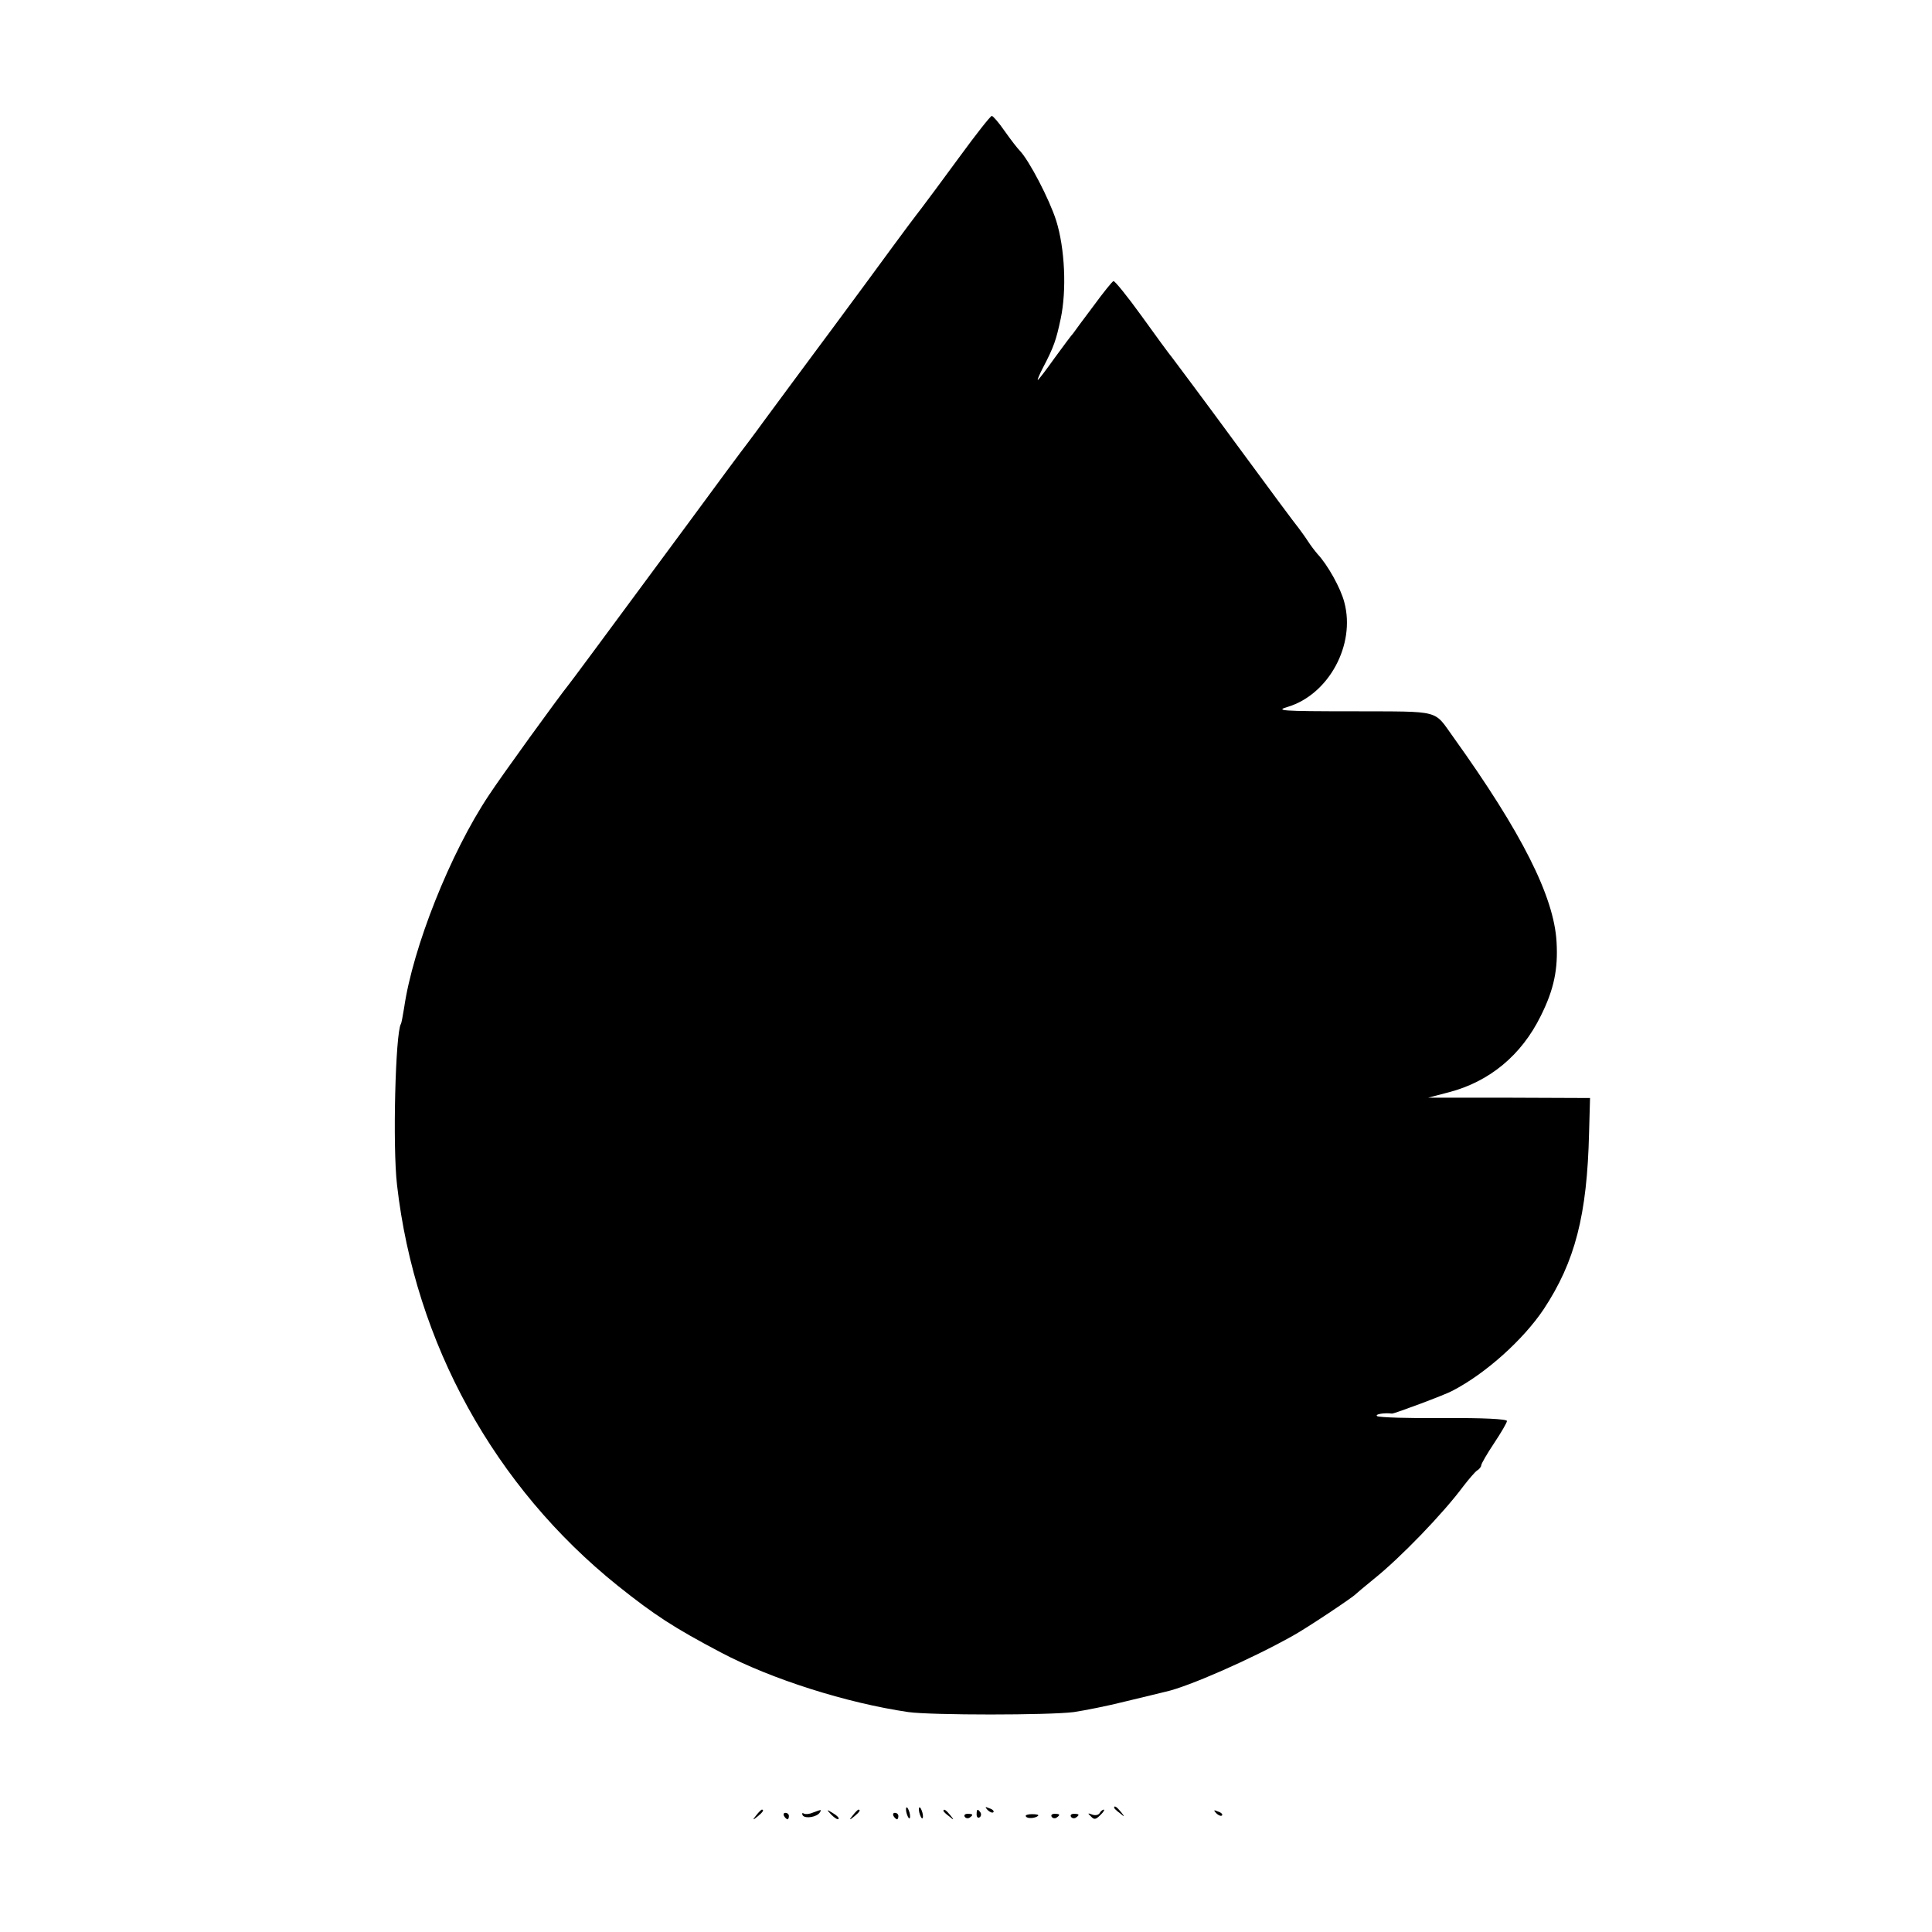 <?xml version="1.0" standalone="no"?>
<!DOCTYPE svg PUBLIC "-//W3C//DTD SVG 20010904//EN"
 "http://www.w3.org/TR/2001/REC-SVG-20010904/DTD/svg10.dtd">
<svg version="1.0" xmlns="http://www.w3.org/2000/svg"
 width="600pt" height="600pt" viewBox="0 0 600 600"
 preserveAspectRatio="xMidYMid meet">
<g transform="translate(0,600) scale(0.1,-0.1)"
fill="#000000" stroke="none">
<path d="M2980 5513 c-52 -71 -104 -141 -117 -158 -32 -42 -24 -30 -178 -240
-77 -104 -143 -194 -148 -200 -8 -11 -138 -186 -165 -223 -9 -13 -31 -42 -48
-65 -18 -23 -100 -134 -183 -247 -296 -401 -366 -495 -374 -505 -33 -41 -209
-284 -249 -345 -120 -180 -236 -473 -263 -660 -4 -24 -8 -47 -10 -50 -17 -28
-26 -381 -12 -500 56 -491 303 -938 686 -1245 114 -91 174 -130 320 -207 157
-83 391 -157 582 -185 71 -10 437 -10 514 0 33 5 105 19 160 33 55 13 111 27
124 30 70 15 268 102 396 174 42 23 186 119 195 129 3 3 28 24 55 46 84 67
217 205 280 290 17 22 36 44 42 48 7 4 13 12 13 16 0 5 18 36 40 69 22 33 40
64 40 69 0 6 -75 10 -196 9 -108 -1 -201 2 -207 6 -9 6 22 11 46 8 6 -1 167
59 188 71 104 54 220 159 283 253 97 147 135 291 141 549 l3 107 -252 1 -251
0 65 17 c126 33 225 115 285 237 41 82 54 145 49 230 -8 141 -108 339 -320
635 -63 87 -34 80 -311 81 -228 0 -244 2 -203 14 127 39 210 193 175 324 -11
44 -52 117 -83 150 -7 8 -21 26 -30 40 -9 14 -23 33 -29 41 -7 8 -94 125 -193
260 -99 135 -189 255 -198 267 -10 12 -54 72 -97 132 -44 61 -83 109 -87 108
-4 -1 -32 -36 -62 -77 -31 -41 -59 -79 -63 -85 -5 -5 -31 -40 -58 -77 -27 -38
-50 -68 -52 -68 -2 0 5 17 16 38 34 65 41 86 55 152 19 89 13 219 -14 305 -21
66 -84 187 -113 217 -7 7 -28 34 -47 61 -18 26 -36 47 -40 47 -4 0 -49 -57
-100 -127z"/>
<path d="M2814 376 c1 -8 5 -18 8 -22 4 -3 5 1 4 10 -1 8 -5 18 -8 22 -4 3 -5
-1 -4 -10z"/>
<path d="M2854 376 c1 -8 5 -18 8 -22 4 -3 5 1 4 10 -1 8 -5 18 -8 22 -4 3 -5
-1 -4 -10z"/>
<path d="M3067 379 c7 -7 15 -10 18 -7 3 3 -2 9 -12 12 -14 6 -15 5 -6 -5z"/>
<path d="M3460 386 c0 -2 8 -10 18 -17 15 -13 16 -12 3 4 -13 16 -21 21 -21
13z"/>
<path d="M2349 363 c-13 -16 -12 -17 4 -4 16 13 21 21 13 21 -2 0 -10 -8 -17
-17z"/>
<path d="M2525 371 c-11 -5 -24 -6 -29 -3 -5 3 -6 0 -3 -6 8 -11 44 -5 53 9 6
10 6 10 -21 0z"/>
<path d="M2582 364 c10 -10 20 -16 22 -13 3 3 -5 11 -17 18 -21 13 -21 12 -5
-5z"/>
<path d="M2649 363 c-13 -16 -12 -17 4 -4 16 13 21 21 13 21 -2 0 -10 -8 -17
-17z"/>
<path d="M2930 376 c0 -2 8 -10 18 -17 15 -13 16 -12 3 4 -13 16 -21 21 -21
13z"/>
<path d="M3033 365 c0 -8 4 -12 9 -9 5 3 6 10 3 15 -9 13 -12 11 -12 -6z"/>
<path d="M3415 369 c-4 -6 -14 -8 -24 -4 -13 5 -14 4 -3 -6 10 -11 15 -10 29
4 10 9 14 17 11 17 -4 0 -10 -5 -13 -11z"/>
<path d="M3777 369 c7 -7 15 -10 18 -7 3 3 -2 9 -12 12 -14 6 -15 5 -6 -5z"/>
<path d="M2435 360 c3 -5 8 -10 11 -10 2 0 4 5 4 10 0 6 -5 10 -11 10 -5 0 -7
-4 -4 -10z"/>
<path d="M2775 360 c3 -5 8 -10 11 -10 2 0 4 5 4 10 0 6 -5 10 -11 10 -5 0 -7
-4 -4 -10z"/>
<path d="M2996 358 c3 -5 10 -6 15 -3 13 9 11 12 -6 12 -8 0 -12 -4 -9 -9z"/>
<path d="M3186 359 c4 -8 30 -6 38 2 3 3 -5 5 -19 5 -13 0 -22 -3 -19 -7z"/>
<path d="M3266 358 c3 -5 10 -6 15 -3 13 9 11 12 -6 12 -8 0 -12 -4 -9 -9z"/>
<path d="M3326 358 c3 -5 10 -6 15 -3 13 9 11 12 -6 12 -8 0 -12 -4 -9 -9z"/>
</g>
</svg>
